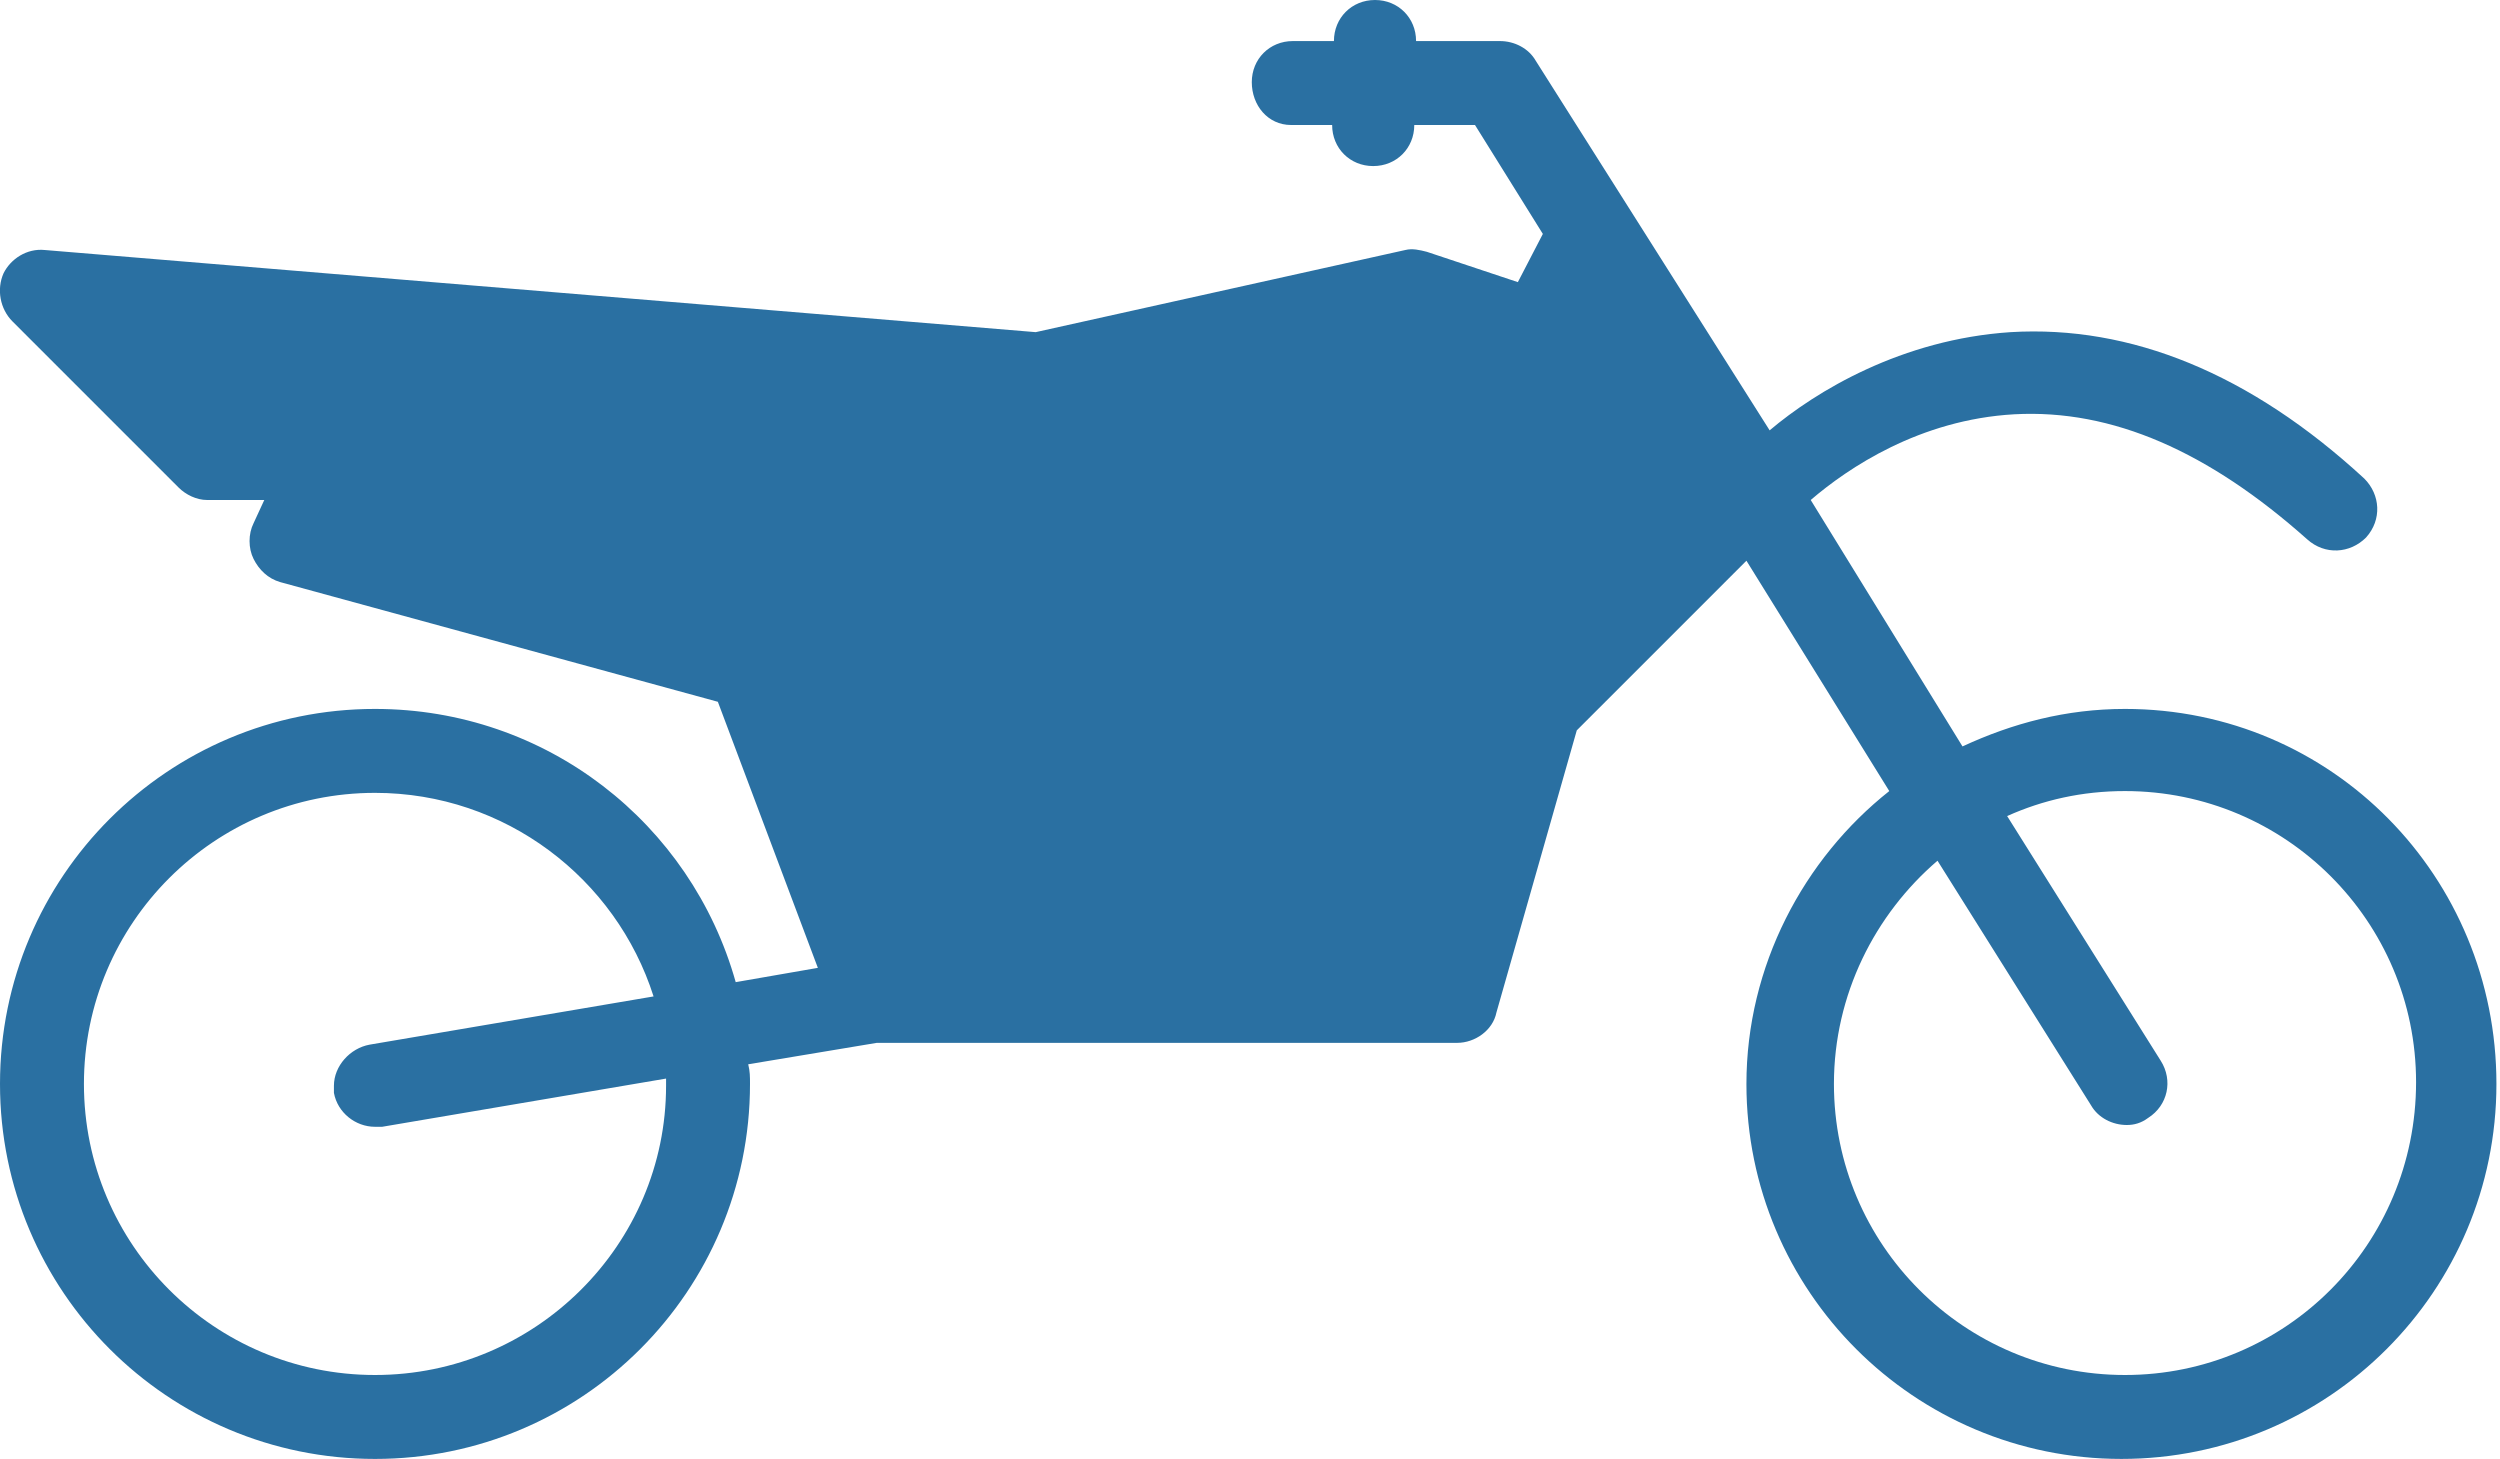 <?xml version="1.0" encoding="utf-8"?>
<!-- Generator: Adobe Illustrator 26.2.1, SVG Export Plug-In . SVG Version: 6.00 Build 0)  -->
<svg version="1.1" id="Layer_1" xmlns="http://www.w3.org/2000/svg" xmlns:xlink="http://www.w3.org/1999/xlink" x="0px" y="0px" viewBox="0 0 140 81.7" style="enable-background:new 0 0 140 81.7;" xml:space="preserve">
  <style type="text/css">
	.st0{fill:#2A70A2;}
</style>
  <g>
    <path class="st0" d="M119,39.7c-3.3,0-6.3,0.8-9.1,2.1L101.4,28c2.1-1.8,6.1-4.5,11.4-4.8c5.5-0.3,10.9,2.1,16.4,7
		c1,0.9,2.4,0.8,3.3-0.1c0.9-1,0.8-2.4-0.1-3.3c-6.4-5.9-13.1-8.6-19.8-8.2c-6.1,0.4-10.9,3.3-13.5,5.5L86,3.4
		c-0.4-0.7-1.2-1.1-2-1.1h-4.7C79.3,1,78.3,0,77,0c-1.3,0-2.3,1-2.3,2.3h-2.3c-1.3,0-2.3,1-2.3,2.3S71,7,72.3,7h2.3
		c0,1.3,1,2.3,2.3,2.3c1.3,0,2.3-1,2.3-2.3h3.4l3.8,6.1l-1.4,2.7l-5.1-1.7c-0.4-0.1-0.8-0.2-1.2-0.1l-20.7,4.6L2.5,14
		c-1-0.1-1.9,0.5-2.3,1.3C-0.2,16.2,0,17.3,0.7,18l9.3,9.3c0.4,0.4,1,0.7,1.6,0.7h3.2l-0.6,1.3c-0.3,0.6-0.3,1.4,0,2
		c0.3,0.6,0.8,1.1,1.5,1.3l24.5,6.7l5.6,14.9l-4.6,0.8C38.7,46.1,30.6,39.7,21,39.7c-11.6,0-21,9.4-21,21s9.4,21,21,21s21-9.4,21-21
		c0-0.4,0-0.7-0.1-1.1l7.2-1.2h32.5c1,0,2-0.7,2.2-1.7l4.5-15.8l9.5-9.5l8,12.9c-4.8,3.8-8,9.8-8,16.4c0,11.6,9.4,21,21,21
		c11.6,0,21-9.4,21-21S130.6,39.7,119,39.7z M21,77c-9,0-16.3-7.3-16.3-16.3c0-9,7.3-16.3,16.3-16.3c7.3,0,13.5,4.8,15.6,11.4
		l-15.9,2.7c-1.1,0.2-2,1.2-2,2.3c0,0.1,0,0.3,0,0.4c0.2,1.1,1.2,1.9,2.3,1.9c0.1,0,0.3,0,0.4,0l15.9-2.7c0,0.1,0,0.2,0,0.4
		C37.3,69.7,30,77,21,77z M119,77c-9,0-16.3-7.3-16.3-16.3c0-5,2.3-9.5,5.8-12.5l8.6,13.7c0.4,0.7,1.2,1.1,2,1.1
		c0.4,0,0.8-0.1,1.2-0.4c1.1-0.7,1.4-2.1,0.7-3.2l-8.6-13.7c2-0.9,4.2-1.4,6.6-1.4c9,0,16.3,7.3,16.3,16.3C135.3,69.7,128,77,119,77
		z" />
  </g>
</svg>